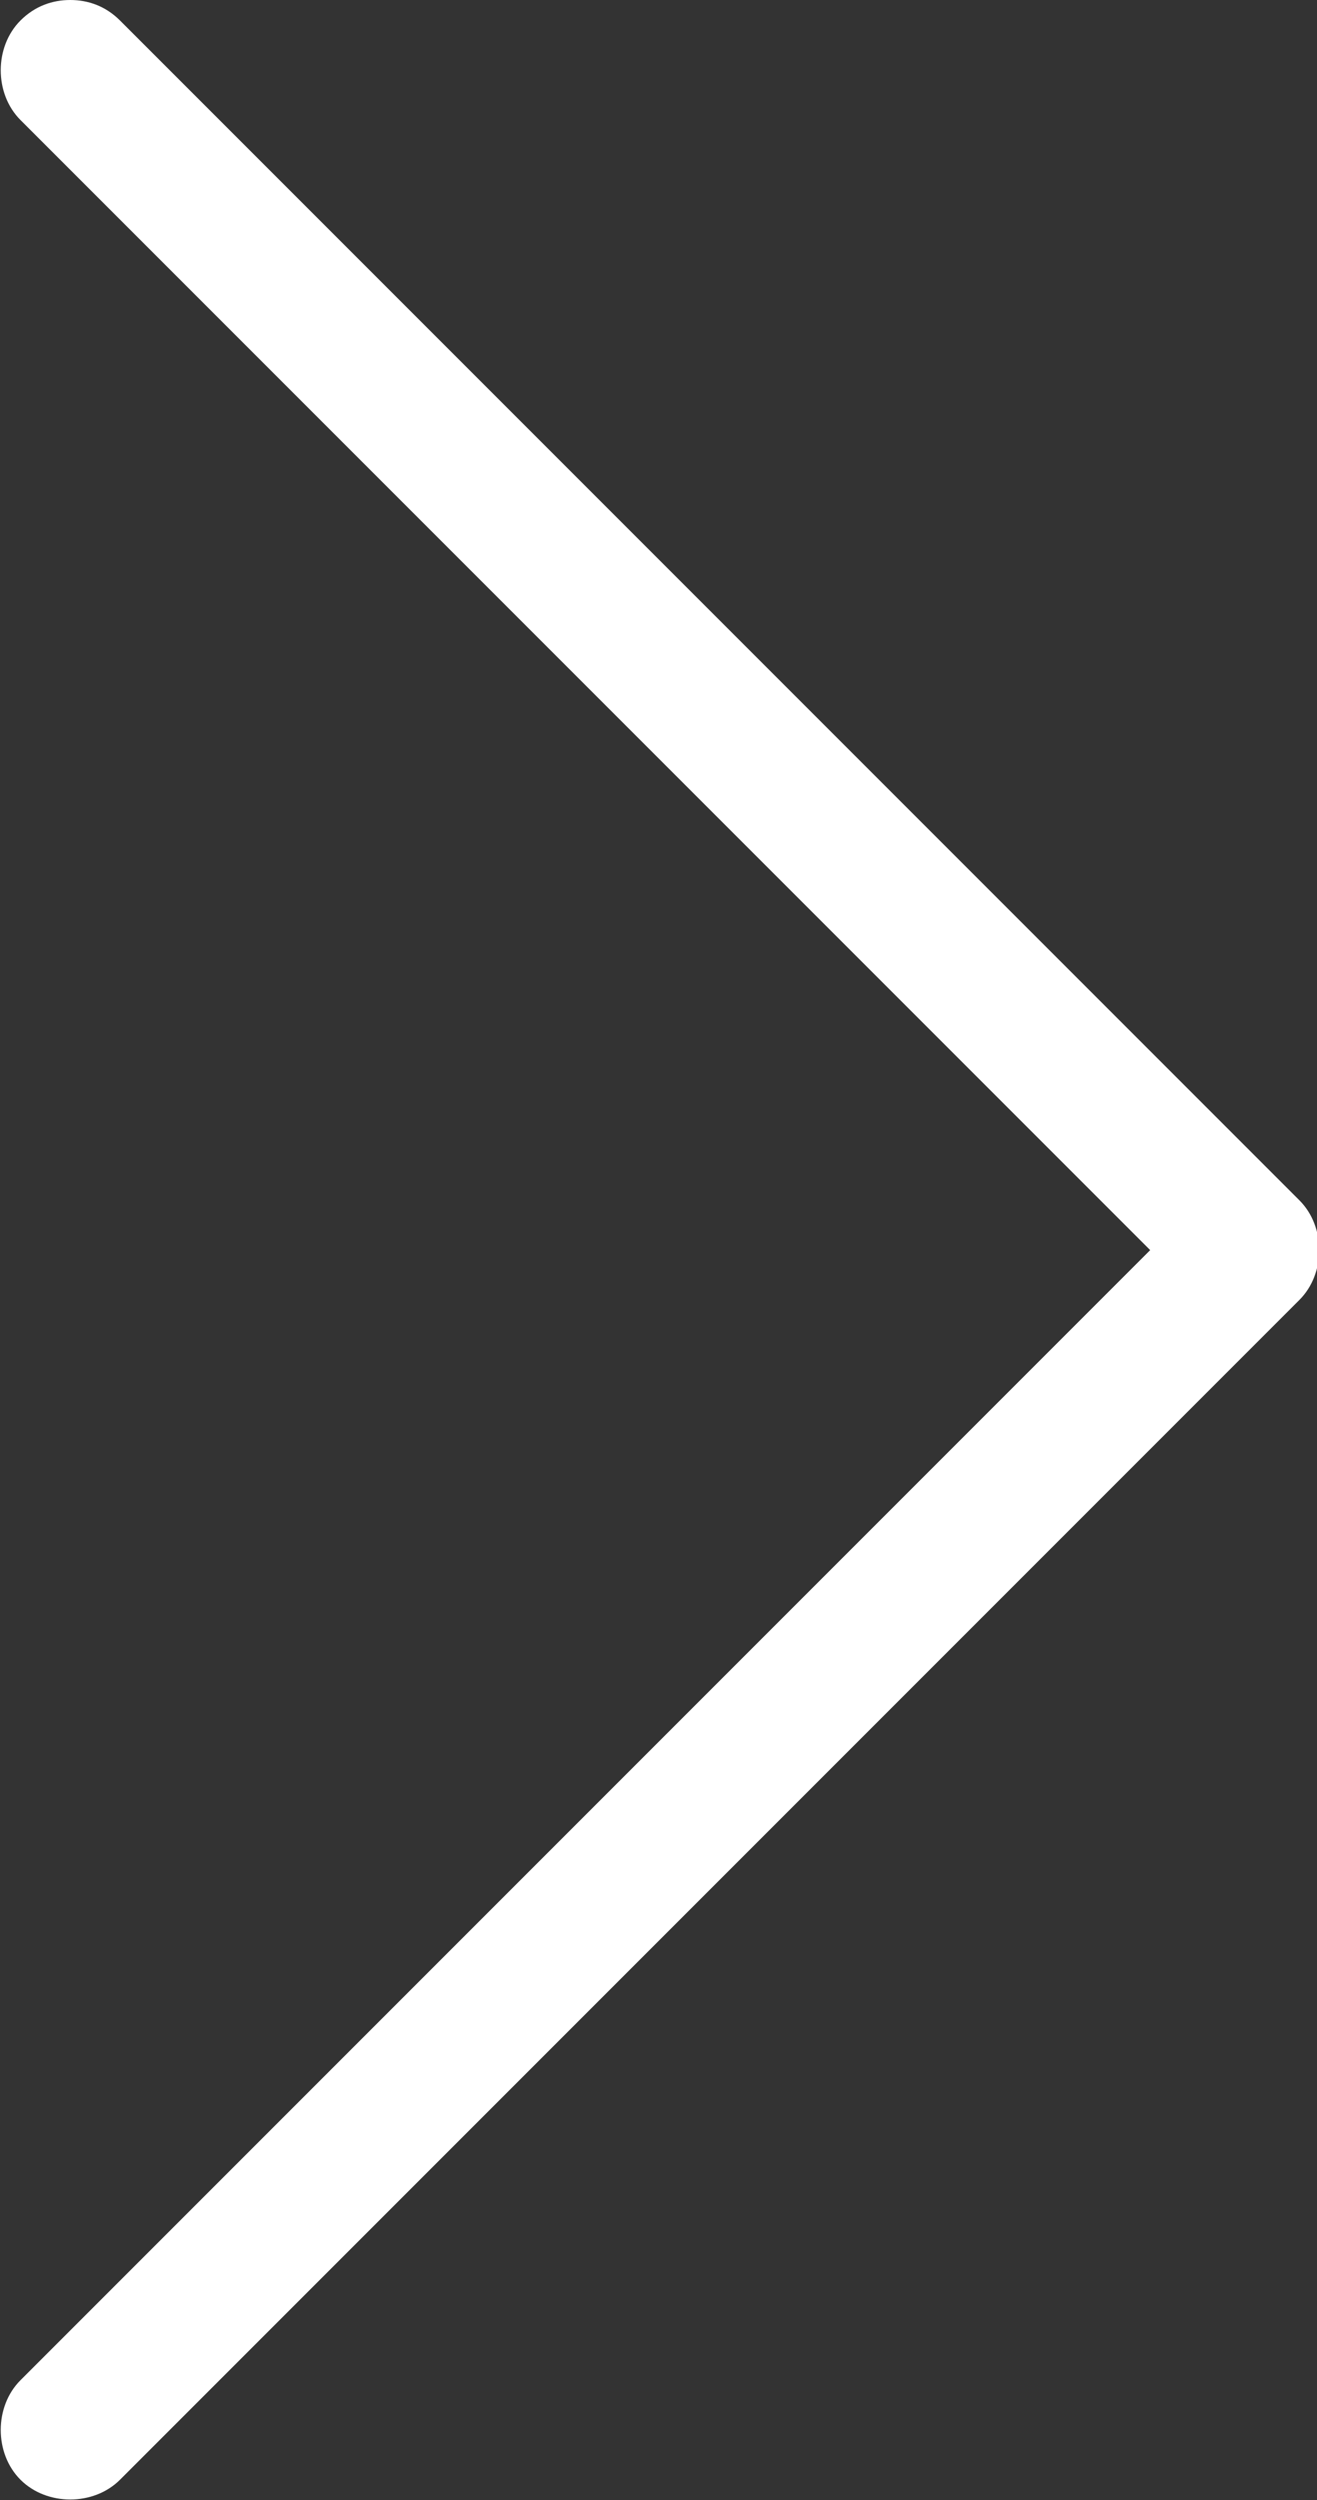 <?xml version="1.0" encoding="utf-8"?>
<!-- Generator: Adobe Illustrator 23.0.1, SVG Export Plug-In . SVG Version: 6.00 Build 0)  -->
<svg version="1.1" id="Capa_1" xmlns="http://www.w3.org/2000/svg" x="0px" y="0px"
     viewBox="0 0 45 85.4" style="enable-background:new 0 0 45 85.4;" xml:space="preserve">
<rect x="0" y="0" width="45" height="85.4" fill="#333333" stroke="none"/>
<style type="text/css">
	.st0{fill:#FFFFFF;}
</style>
    <g>
	<path class="st0" d="M39.3,42.7L0.7,81.3c-0.9,0.9-0.9,2.5,0,3.4s2.5,0.9,3.4,0l40.3-40.3c0.9-0.9,0.9-2.5,0-3.4L4.1,0.7
		C3.6,0.2,3,0,2.4,0C1.8,0,1.2,0.2,0.7,0.7c-0.9,0.9-0.9,2.5,0,3.4L39.3,42.7z"/>
</g>
</svg>
